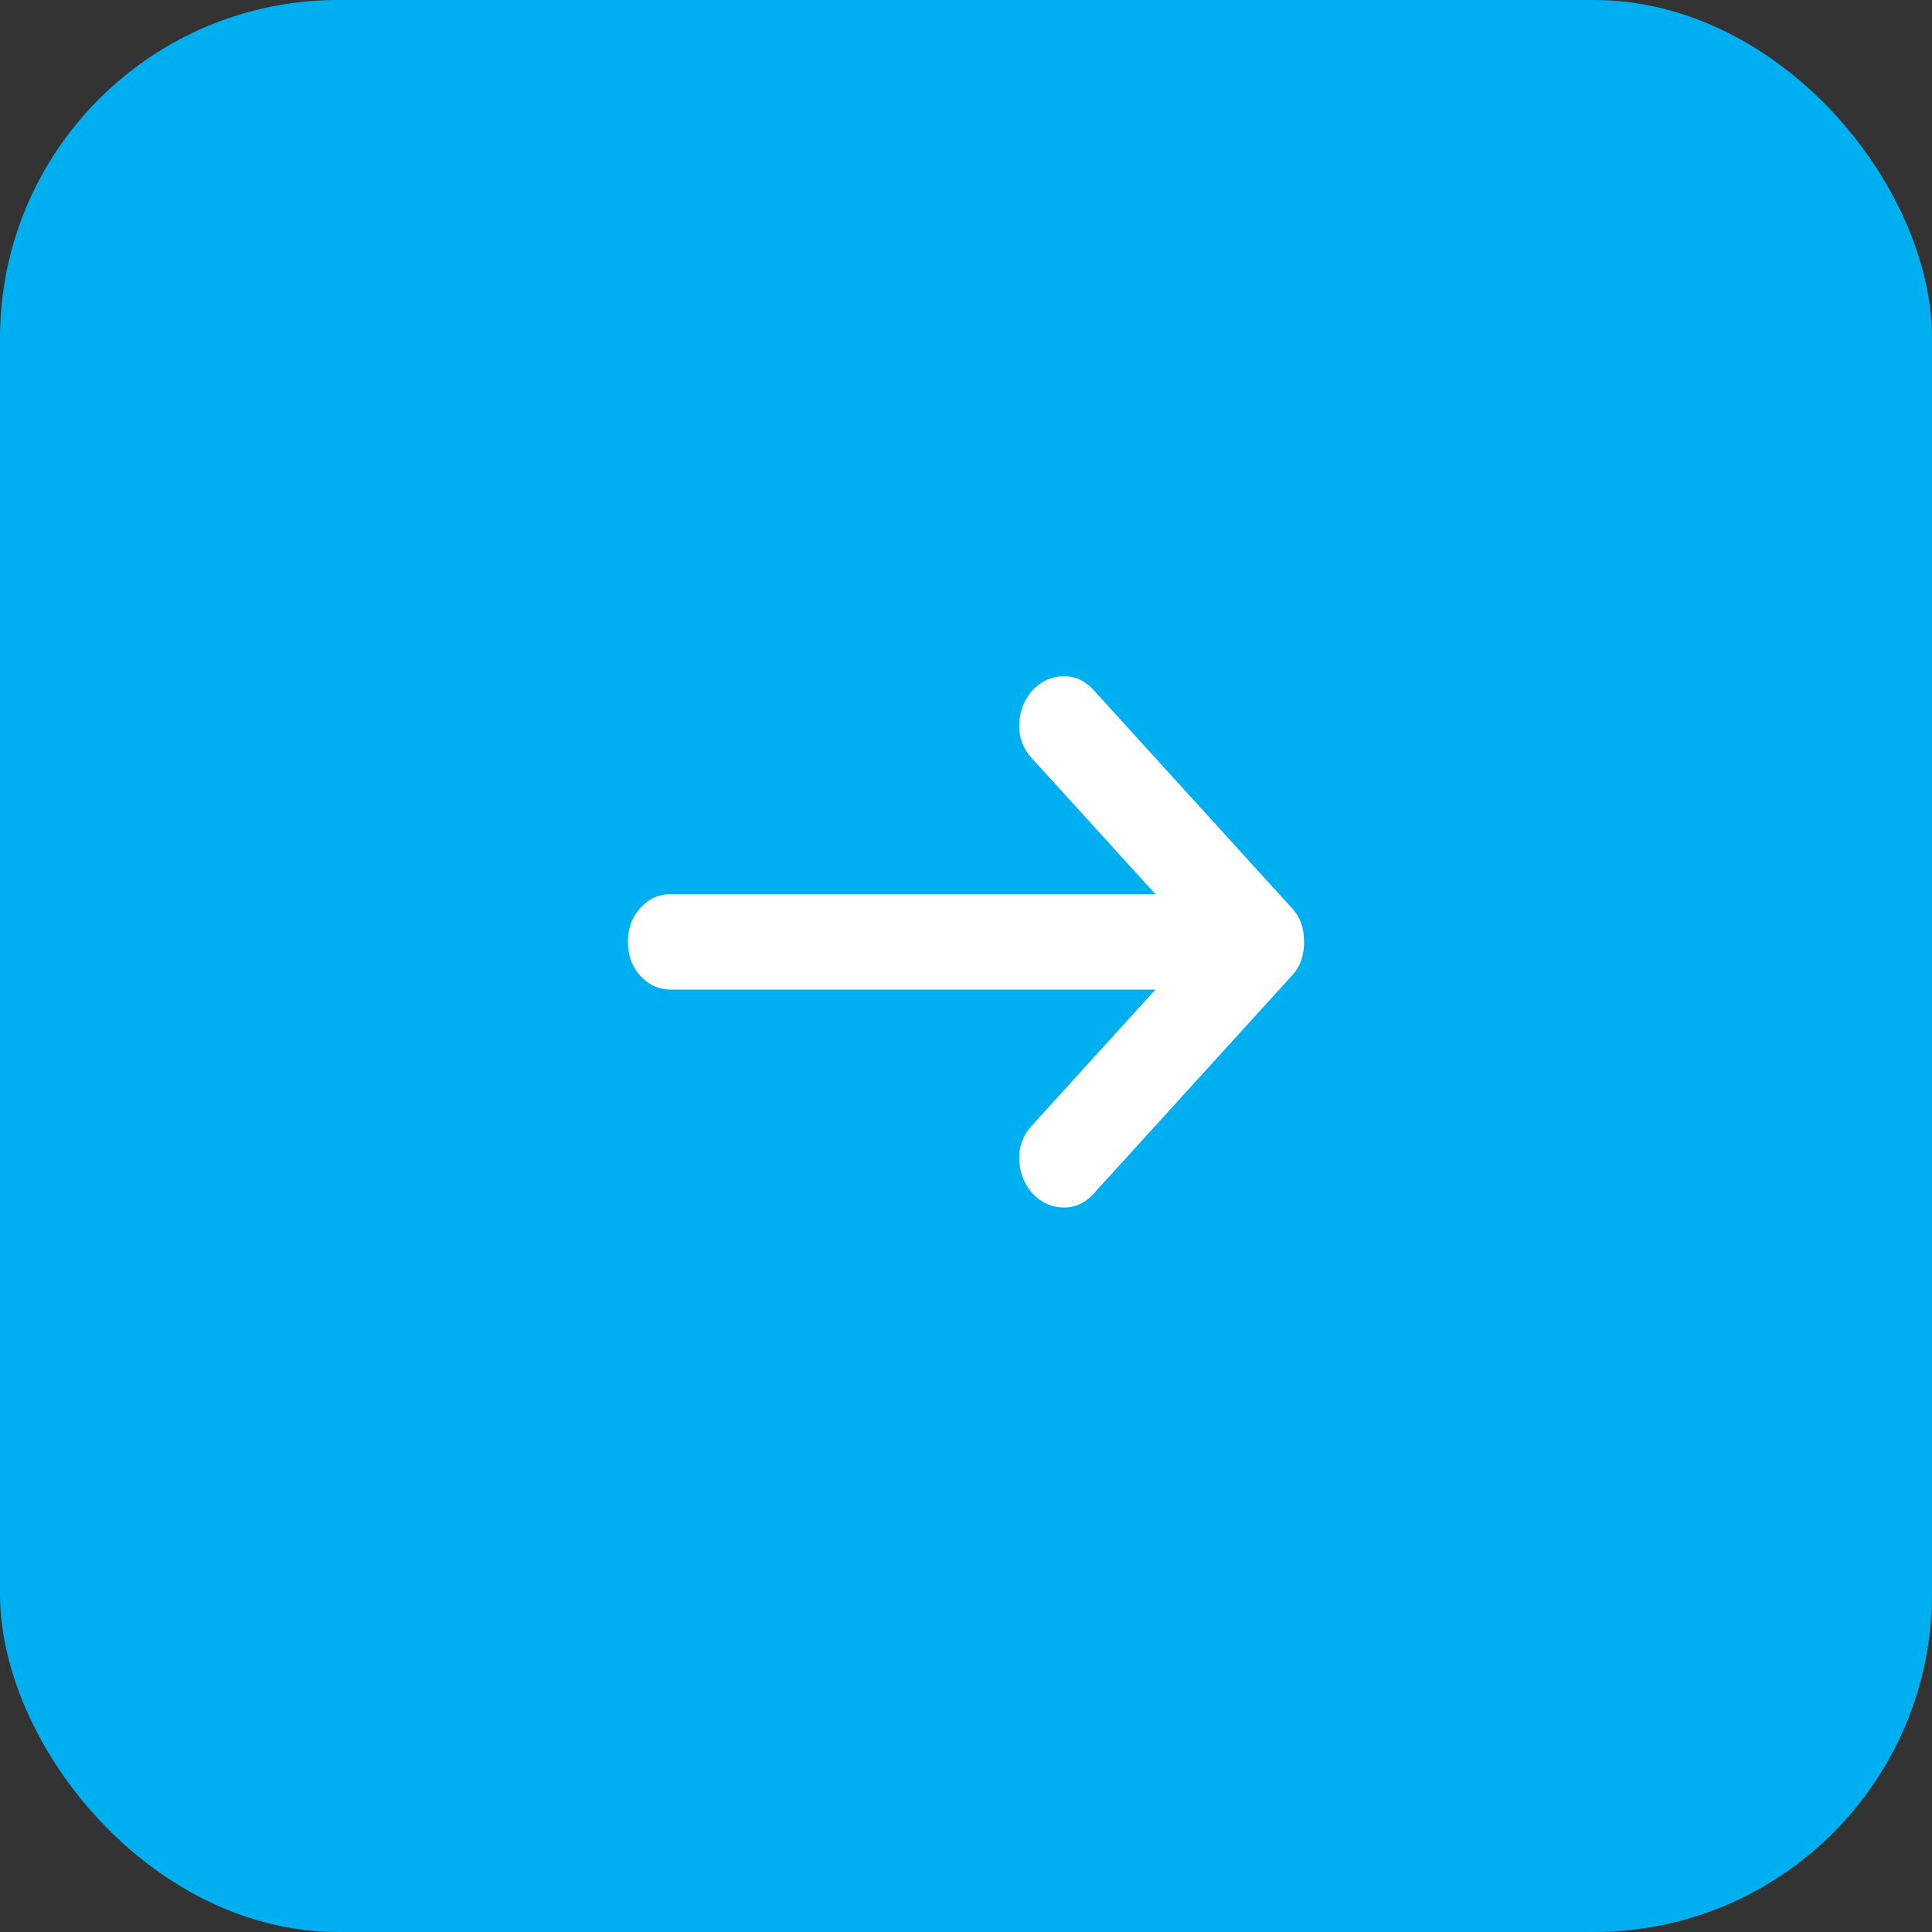 <svg width="40" height="40" viewBox="0 0 40 40" fill="none" xmlns="http://www.w3.org/2000/svg">
<rect x="0" y="0" width="40" height="40" fill="#333333" stroke="none"/>
<rect y="0" width="40" height="40" rx="7" fill="#00AFF0"/>
<mask id="mask0_45_61" style="mask-type:alpha" maskUnits="userSpaceOnUse" x="8" y="8" width="24" height="25">
<rect x="8" y="8" width="24" height="24" fill="white"/>
</mask>
<g mask="url(#mask0_45_61)">
<path d="M23.921 20.489H13.899C13.644 20.489 13.431 20.394 13.258 20.205C13.086 20.015 13 19.781 13 19.5C13 19.22 13.086 18.986 13.258 18.796C13.431 18.607 13.644 18.512 13.899 18.512H23.921L21.36 15.694C21.18 15.496 21.094 15.266 21.101 15.002C21.109 14.738 21.195 14.508 21.36 14.31C21.539 14.112 21.753 14.009 22 14.001C22.247 13.993 22.461 14.088 22.64 14.285L26.753 18.808C26.843 18.907 26.906 19.014 26.944 19.13C26.981 19.245 27 19.369 27 19.5C27 19.632 26.981 19.756 26.944 19.871C26.906 19.987 26.843 20.094 26.753 20.193L22.64 24.716C22.461 24.913 22.247 25.008 22 25C21.753 24.992 21.539 24.889 21.36 24.691C21.195 24.493 21.109 24.263 21.101 23.999C21.094 23.735 21.18 23.505 21.36 23.307L23.921 20.489Z" fill="white"/>
</g>
</svg>
